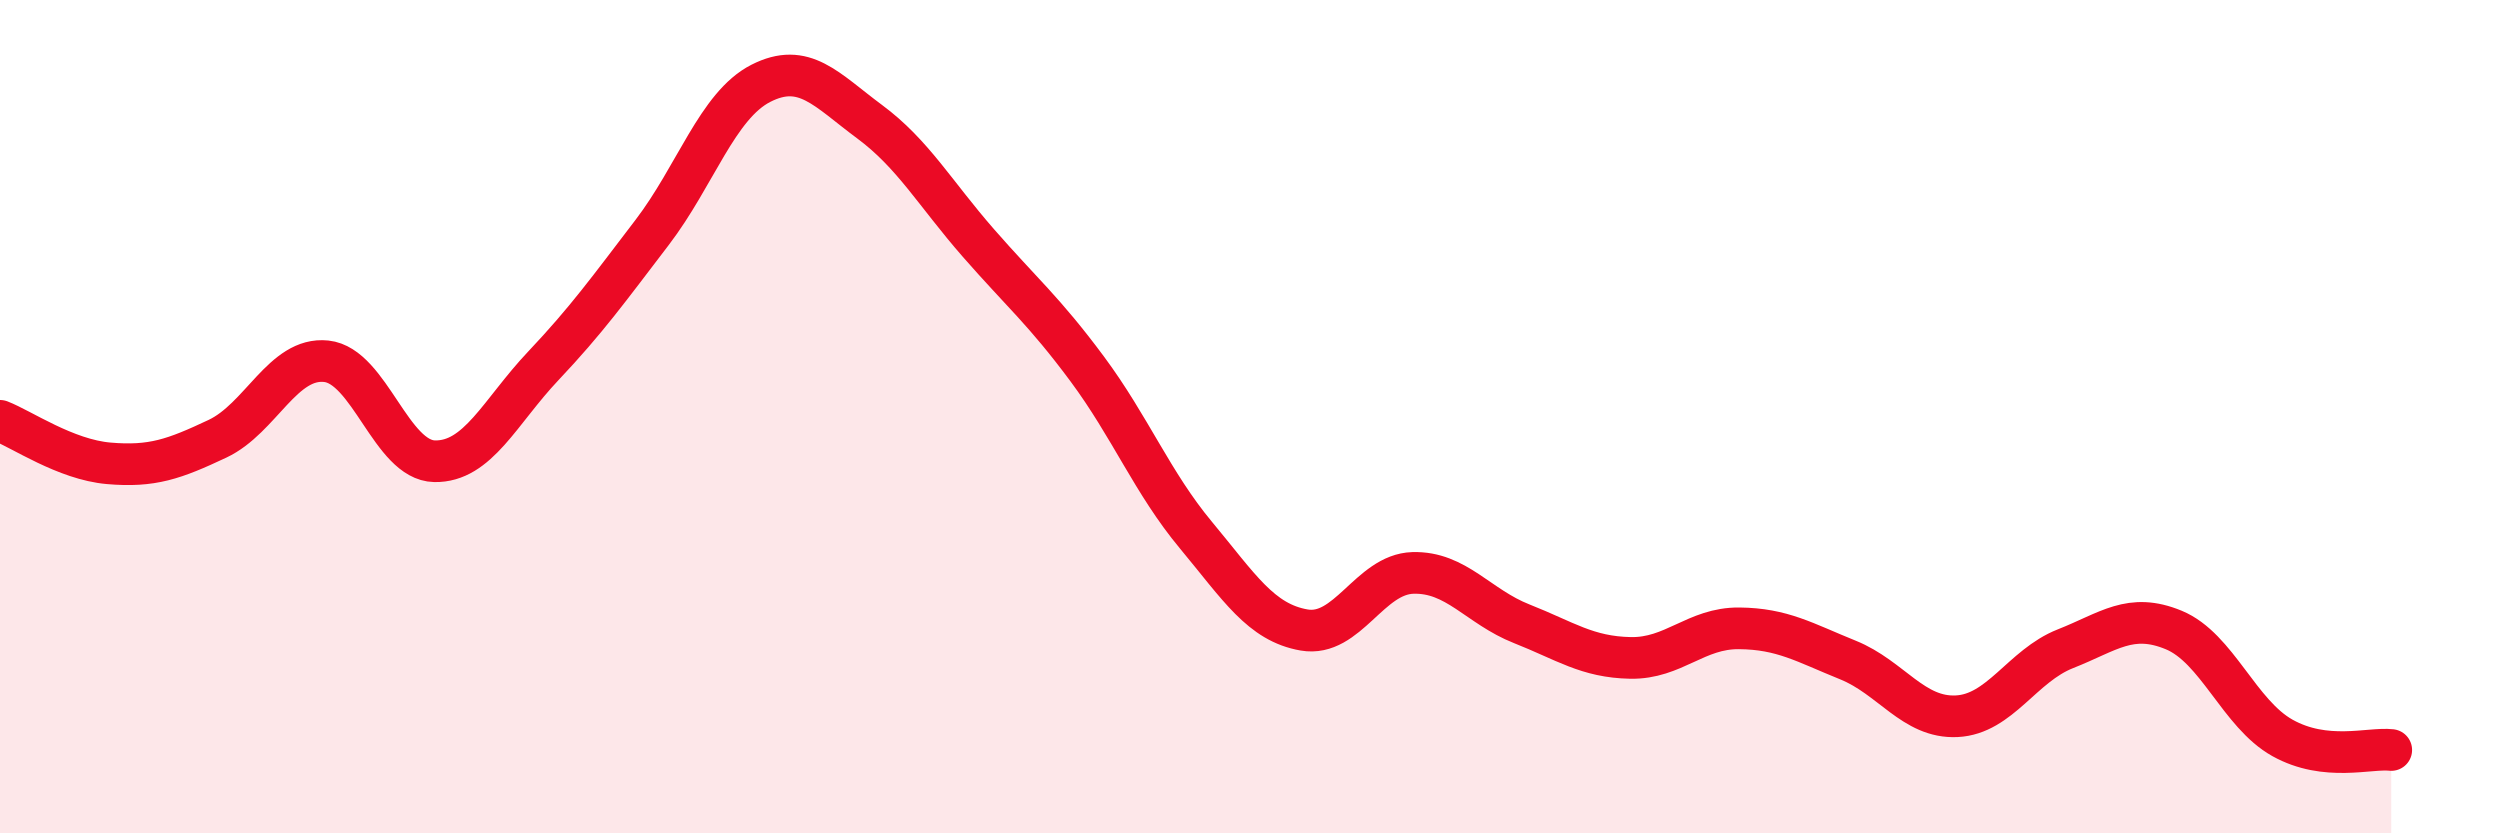 
    <svg width="60" height="20" viewBox="0 0 60 20" xmlns="http://www.w3.org/2000/svg">
      <path
        d="M 0,10.1 C 0.52,10.3 1.57,11.03 2.61,11.12 C 3.65,11.21 4.18,11.02 5.22,10.53 C 6.26,10.04 6.79,8.56 7.83,8.67 C 8.87,8.78 9.39,11.05 10.43,11.07 C 11.47,11.09 12,9.88 13.04,8.78 C 14.08,7.68 14.61,6.94 15.65,5.58 C 16.69,4.22 17.22,2.53 18.26,2 C 19.3,1.47 19.83,2.15 20.87,2.92 C 21.91,3.69 22.44,4.64 23.48,5.83 C 24.52,7.02 25.05,7.45 26.09,8.85 C 27.13,10.25 27.66,11.59 28.7,12.84 C 29.74,14.09 30.26,14.94 31.3,15.12 C 32.34,15.3 32.87,13.78 33.91,13.75 C 34.95,13.72 35.48,14.56 36.52,14.97 C 37.56,15.38 38.09,15.77 39.13,15.79 C 40.17,15.81 40.7,15.07 41.74,15.08 C 42.78,15.09 43.31,15.42 44.35,15.84 C 45.39,16.26 45.92,17.24 46.96,17.19 C 48,17.14 48.53,15.98 49.57,15.57 C 50.61,15.16 51.13,14.69 52.17,15.12 C 53.21,15.55 53.74,17.13 54.78,17.71 C 55.82,18.29 56.87,17.94 57.39,18L57.39 20L0 20Z"
        fill="#EB0A25"
        opacity="0.1"
        stroke-linecap="round"
        stroke-linejoin="round"
      />
      <path
        d="M 0,10.1 C 0.52,10.3 1.57,11.03 2.61,11.12 C 3.65,11.21 4.18,11.02 5.22,10.53 C 6.26,10.04 6.79,8.56 7.83,8.67 C 8.87,8.78 9.39,11.05 10.43,11.07 C 11.47,11.09 12,9.88 13.04,8.78 C 14.08,7.68 14.61,6.94 15.65,5.58 C 16.69,4.22 17.22,2.53 18.26,2 C 19.3,1.47 19.83,2.15 20.87,2.92 C 21.91,3.69 22.44,4.64 23.48,5.83 C 24.52,7.02 25.05,7.45 26.09,8.85 C 27.13,10.25 27.66,11.59 28.7,12.84 C 29.74,14.09 30.26,14.94 31.3,15.12 C 32.34,15.3 32.87,13.78 33.91,13.75 C 34.95,13.72 35.48,14.56 36.52,14.97 C 37.56,15.38 38.09,15.77 39.13,15.79 C 40.17,15.81 40.7,15.07 41.74,15.08 C 42.78,15.09 43.31,15.42 44.35,15.84 C 45.39,16.26 45.92,17.24 46.96,17.19 C 48,17.14 48.53,15.98 49.57,15.57 C 50.61,15.16 51.13,14.69 52.17,15.12 C 53.21,15.55 53.74,17.13 54.78,17.71 C 55.82,18.29 56.87,17.94 57.39,18"
        stroke="#EB0A25"
        stroke-width="1"
        fill="none"
        stroke-linecap="round"
        stroke-linejoin="round"
      />
    </svg>
  